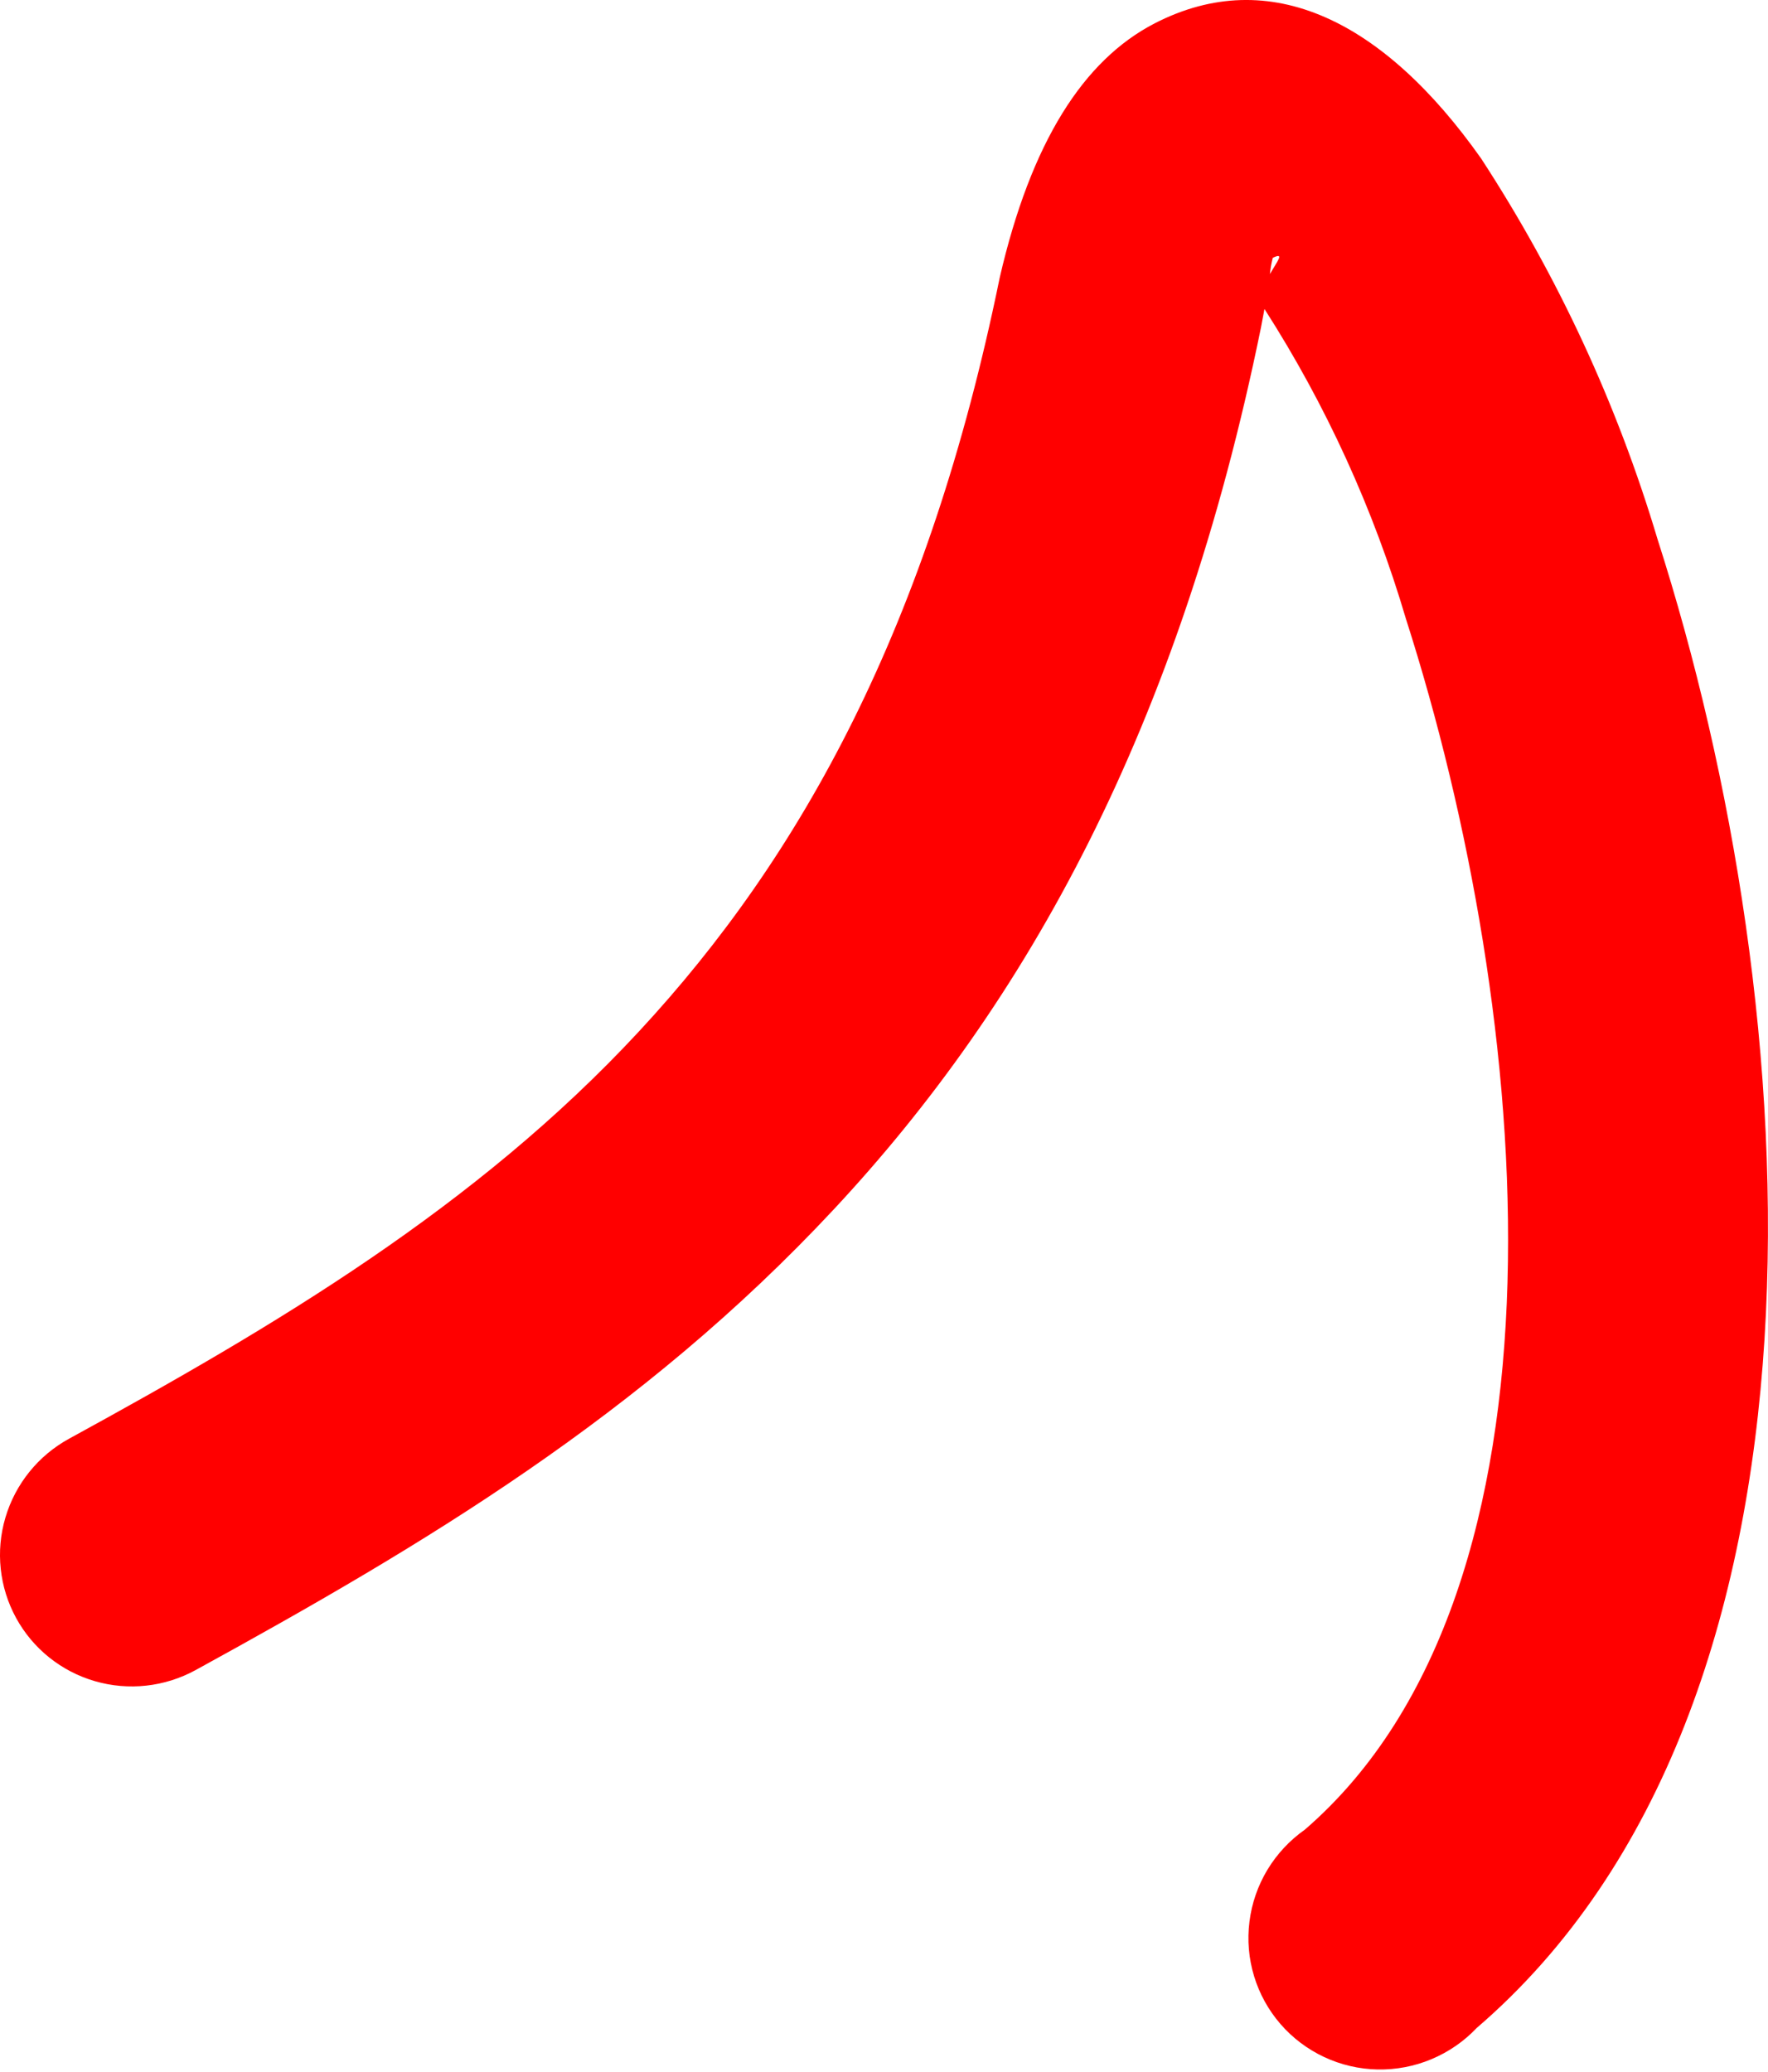 <svg width="35" height="41" viewBox="0 0 35 41" fill="none" xmlns="http://www.w3.org/2000/svg">
<path d="M25.196 5.103C25.169 5.208 25.15 5.316 25.14 5.424C25.289 5.164 25.438 4.986 25.196 5.103ZM3.872 33.052C3.261 33.386 2.544 33.465 1.878 33.271C1.212 33.078 0.651 32.628 0.319 32.021C-0.013 31.414 -0.09 30.699 0.107 30.034C0.304 29.368 0.757 28.807 1.367 28.473C5.45 26.24 9.424 23.888 12.649 20.413C15.874 16.939 18.382 12.385 19.791 5.494C20.41 2.813 21.449 1.189 22.859 0.462C25.145 -0.714 27.4 0.417 29.321 3.137C30.84 5.465 32.015 8 32.811 10.664C35.807 19.994 36.66 33.752 29.234 40.134C28.982 40.4 28.677 40.61 28.339 40.752C28.001 40.894 27.637 40.963 27.271 40.956C26.905 40.949 26.545 40.865 26.214 40.71C25.883 40.555 25.588 40.333 25.349 40.057C25.11 39.781 24.932 39.459 24.826 39.109C24.72 38.76 24.689 38.392 24.735 38.03C24.78 37.667 24.901 37.318 25.09 37.004C25.279 36.691 25.532 36.42 25.832 36.209C31.342 31.448 30.351 20.1 27.831 12.243C27.192 10.078 26.25 8.015 25.032 6.115L24.963 6.48C23.339 14.44 20.319 19.847 16.509 23.931C12.698 28.016 8.372 30.583 3.883 33.046L3.872 33.052Z" fill="#FF0000"/>
</svg>
